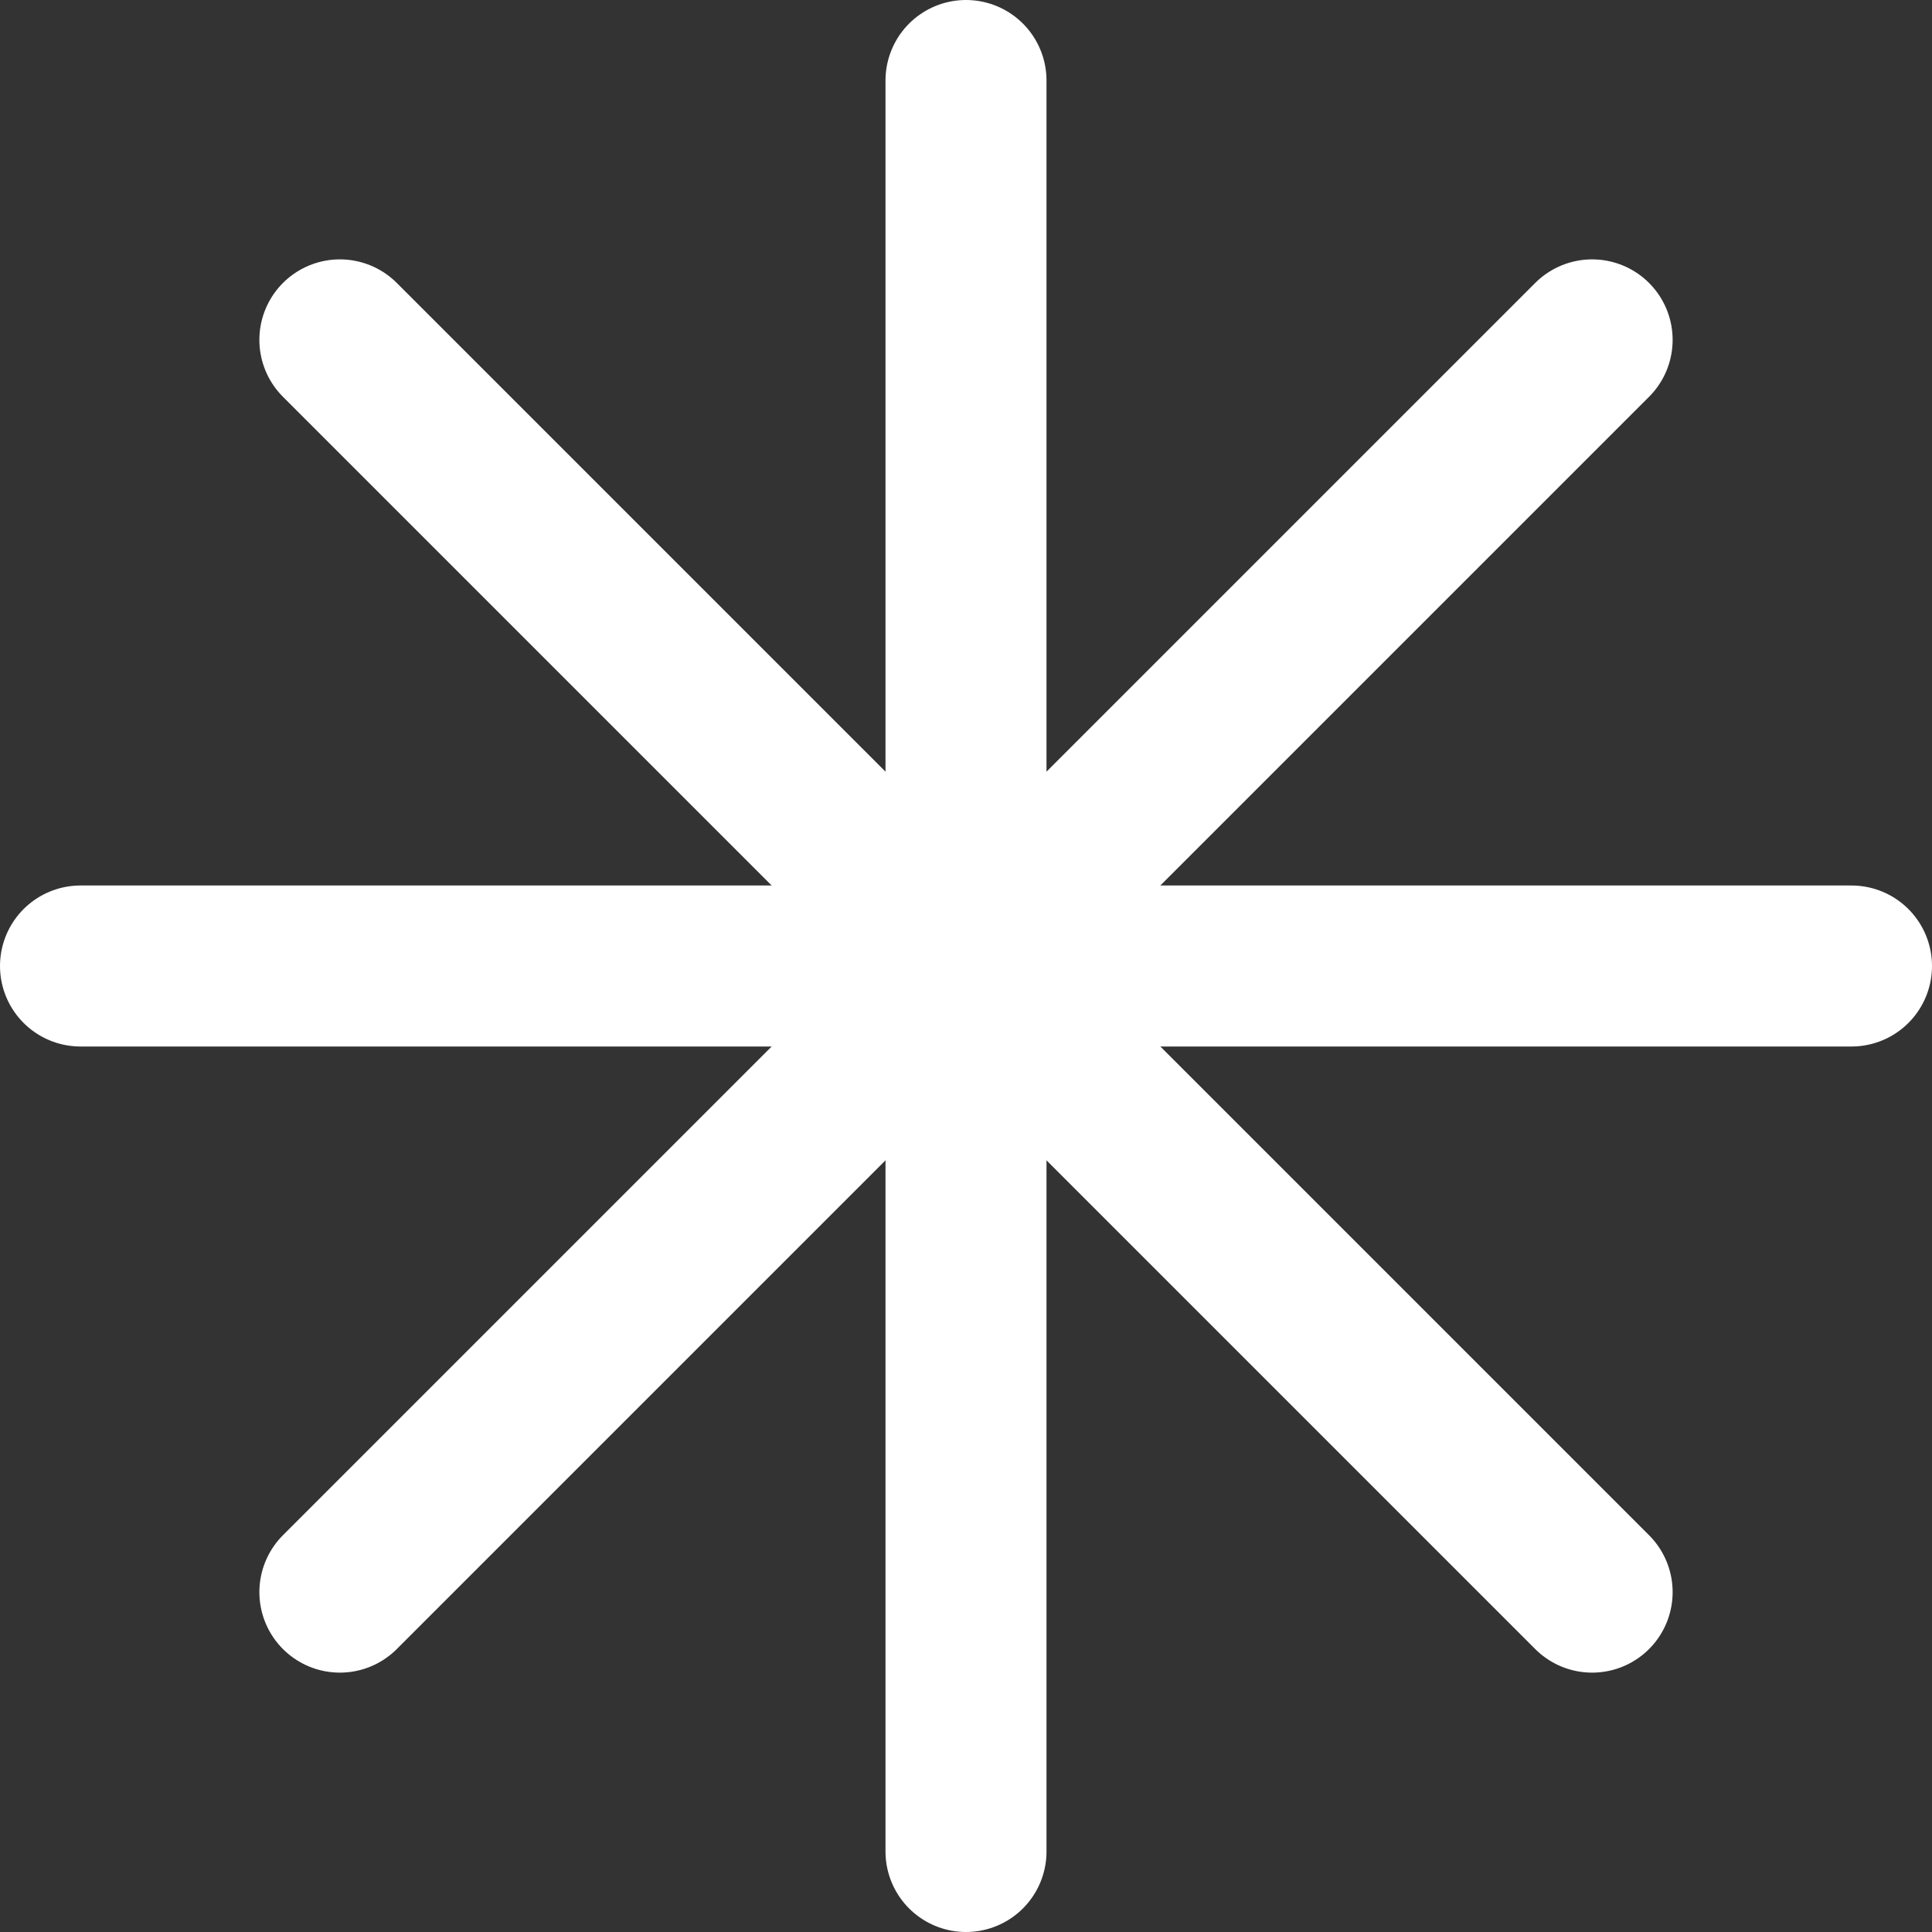 <svg width="24" height="24" viewBox="0 0 24 24" fill="none" xmlns="http://www.w3.org/2000/svg">
<rect x="0" y="0" width="24" height="24" fill="#333333" stroke="none"/>
<g clip-path="url(#clip0_27_187)">
<path d="M12 1V23" stroke="white" stroke-width="2" stroke-linecap="round" stroke-linejoin="round"/>
<path d="M23 12L1 12" stroke="white" stroke-width="2" stroke-linecap="round" stroke-linejoin="round"/>
<path d="M19.778 4.222L4.222 19.778" stroke="white" stroke-width="2" stroke-linecap="round" stroke-linejoin="round"/>
<path d="M19.778 19.778L4.222 4.222" stroke="white" stroke-width="2" stroke-linecap="round" stroke-linejoin="round"/>
</g>
<defs>
<clipPath id="clip0_27_187">
<rect width="24" height="24" fill="white"/>
</clipPath>
</defs>
</svg>
